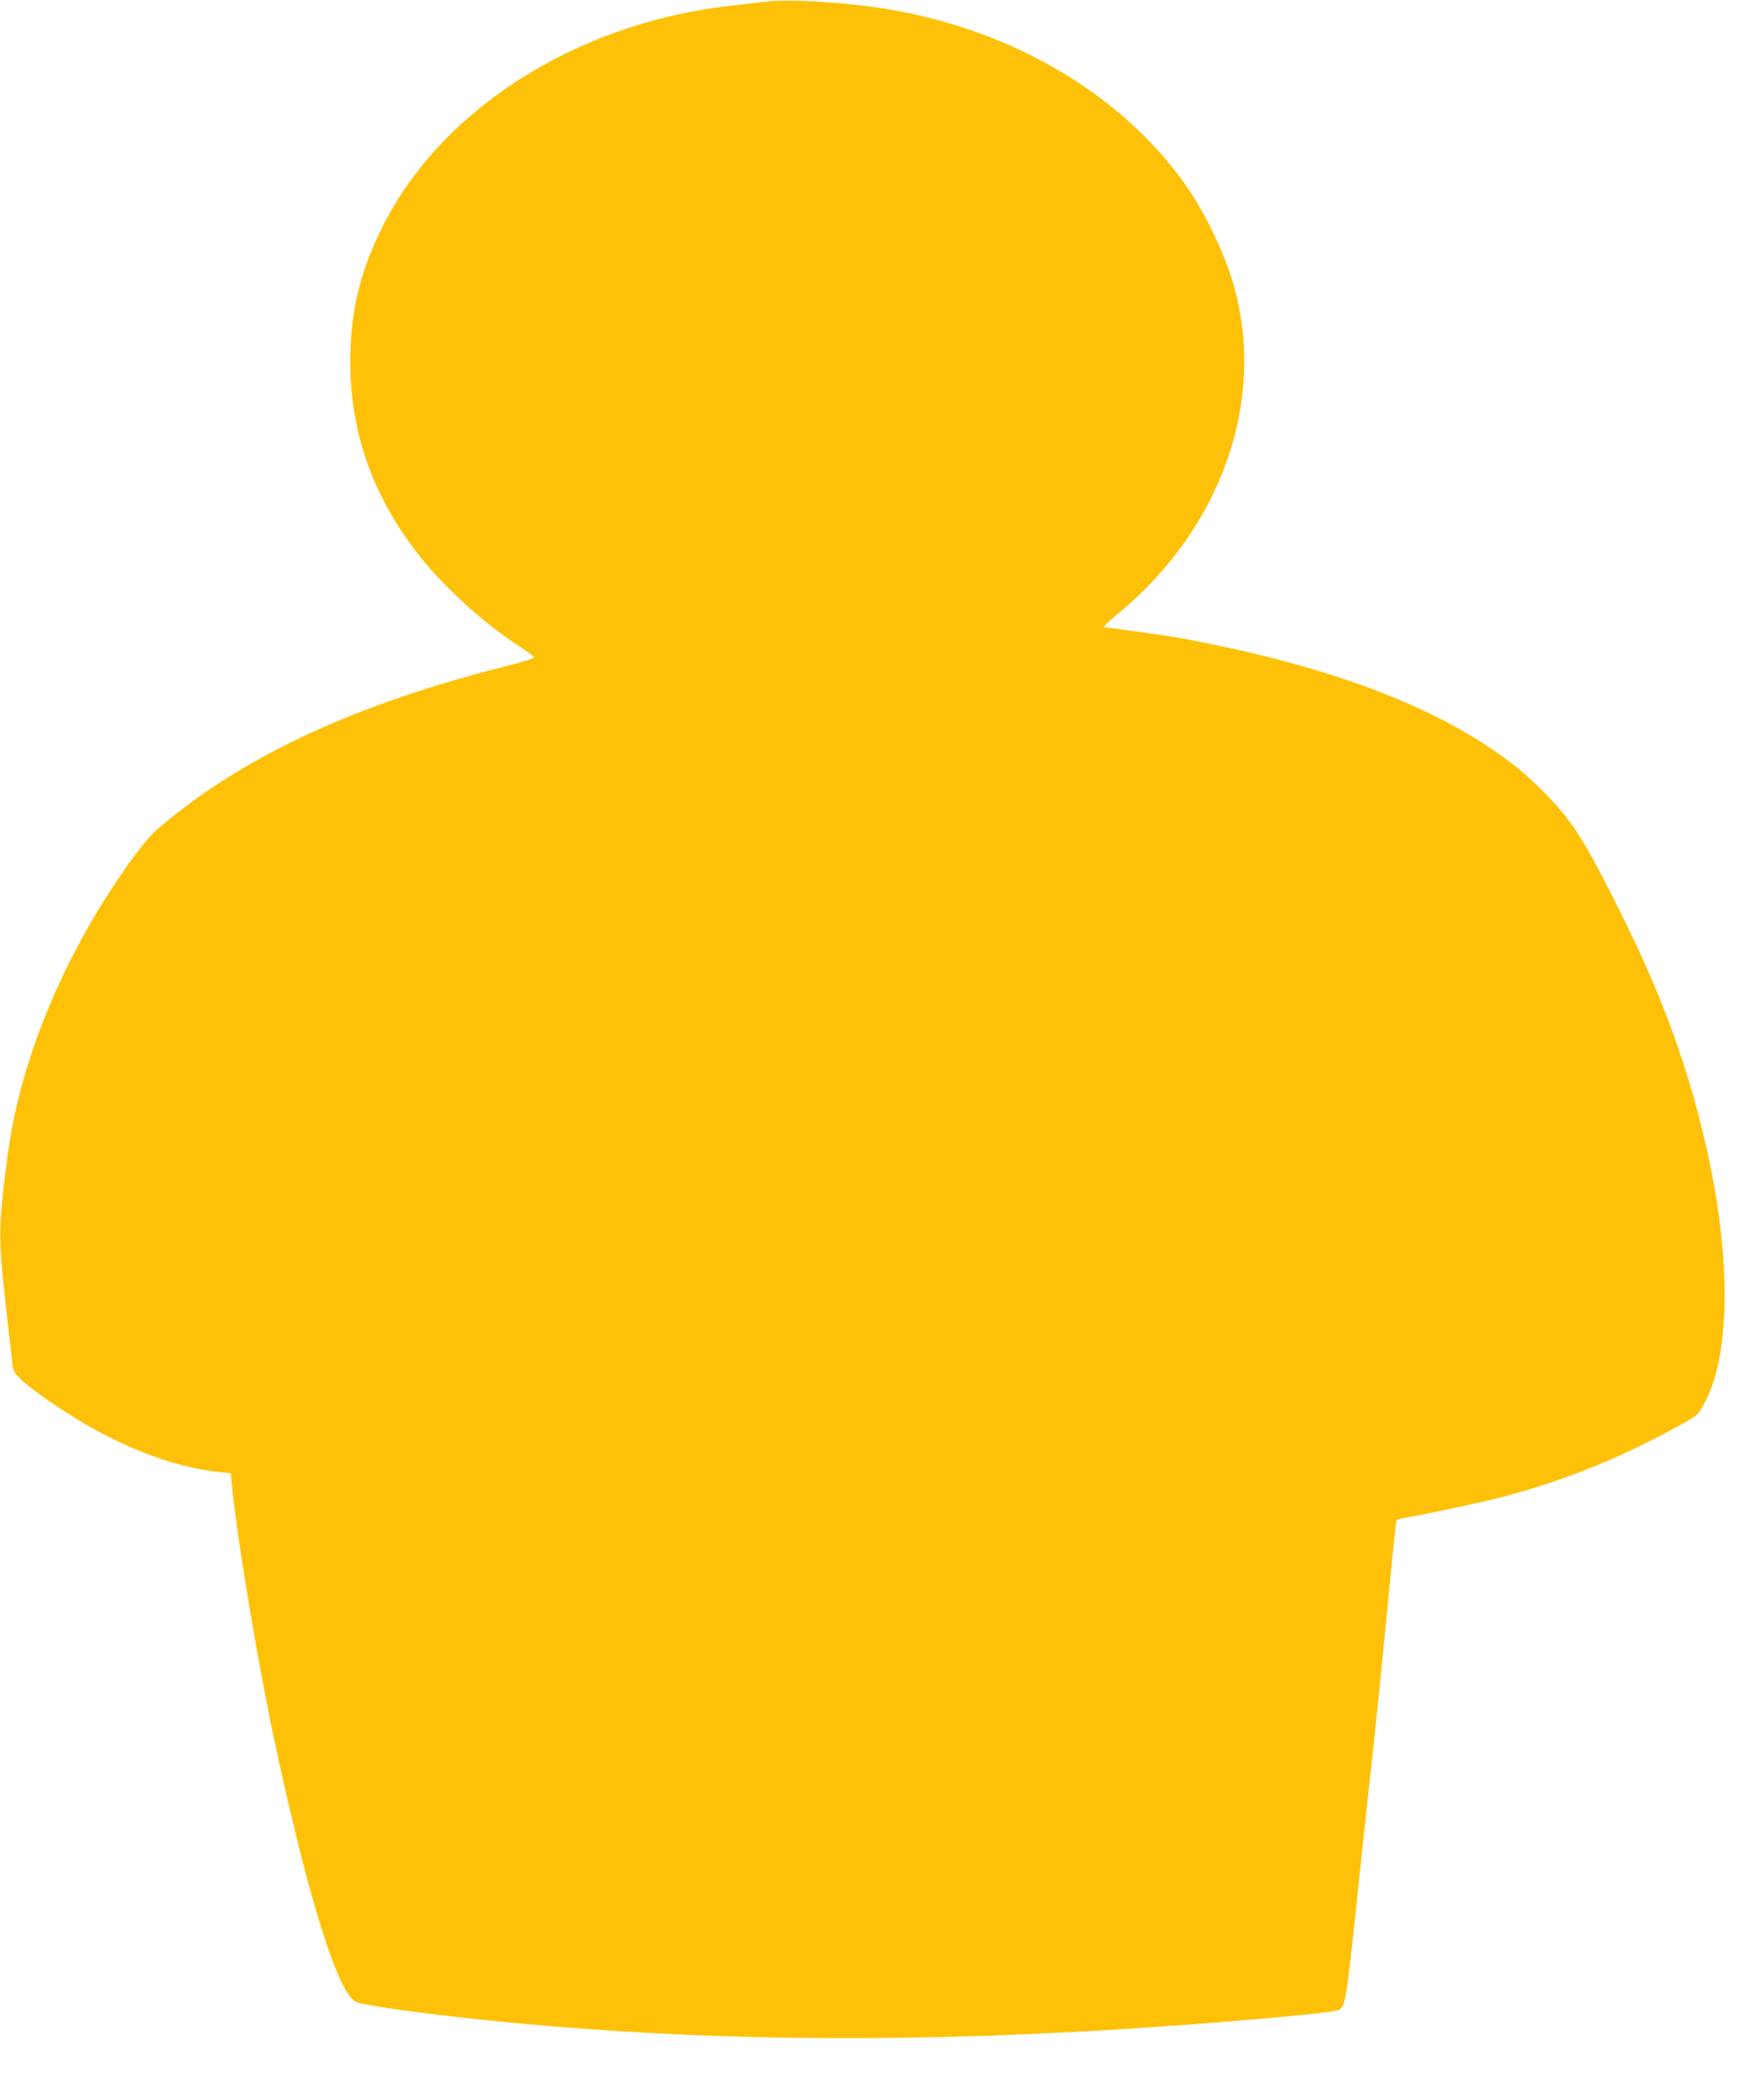<?xml version="1.0" standalone="no"?>
<!DOCTYPE svg PUBLIC "-//W3C//DTD SVG 20010904//EN"
 "http://www.w3.org/TR/2001/REC-SVG-20010904/DTD/svg10.dtd">
<svg version="1.0" xmlns="http://www.w3.org/2000/svg"
 width="1077pt" height="1280pt" viewBox="0 0 1077 1280"
 preserveAspectRatio="xMidYMid meet">
<g transform="translate(0,1280) scale(0.1,-0.1)"
fill="#ffc107" stroke="none">
<path d="M4665 12789 c-38 -5 -131 -16 -205 -24 -952 -108 -1781 -640 -2135
-1370 -133 -274 -187 -510 -186 -810 1 -436 142 -827 431 -1189 146 -183 383
-398 583 -529 59 -38 107 -73 107 -78 0 -9 -47 -23 -240 -73 -895 -232 -1570
-553 -2068 -985 -29 -25 -90 -98 -137 -162 -391 -538 -659 -1151 -754 -1724
-11 -66 -30 -210 -42 -320 -28 -262 -25 -343 32 -830 11 -99 23 -200 25 -225
5 -39 13 -52 62 -99 31 -30 135 -106 231 -169 334 -221 677 -357 973 -387 l67
-7 6 -67 c35 -354 168 -1146 280 -1656 199 -910 370 -1447 477 -1503 35 -19
384 -69 739 -106 1128 -120 2302 -147 3584 -81 160 8 322 17 360 20 39 3 169
12 290 20 489 34 1000 82 1026 96 43 23 47 43 109 629 33 316 76 715 95 885
33 298 64 610 120 1190 15 149 28 275 30 282 2 6 23 14 47 18 110 18 437 87
568 120 271 68 543 165 805 287 162 76 383 194 412 220 36 34 91 150 118 249
107 403 55 1032 -141 1713 -104 361 -234 690 -420 1066 -232 470 -311 596
-479 766 -120 121 -201 188 -340 281 -443 296 -1071 518 -1890 669 -76 13
-433 64 -456 64 -20 0 -4 17 86 92 660 549 922 1382 663 2103 -56 154 -144
331 -225 455 -381 577 -1066 993 -1853 1124 -259 43 -610 64 -755 45z"/>
</g>
</svg>
